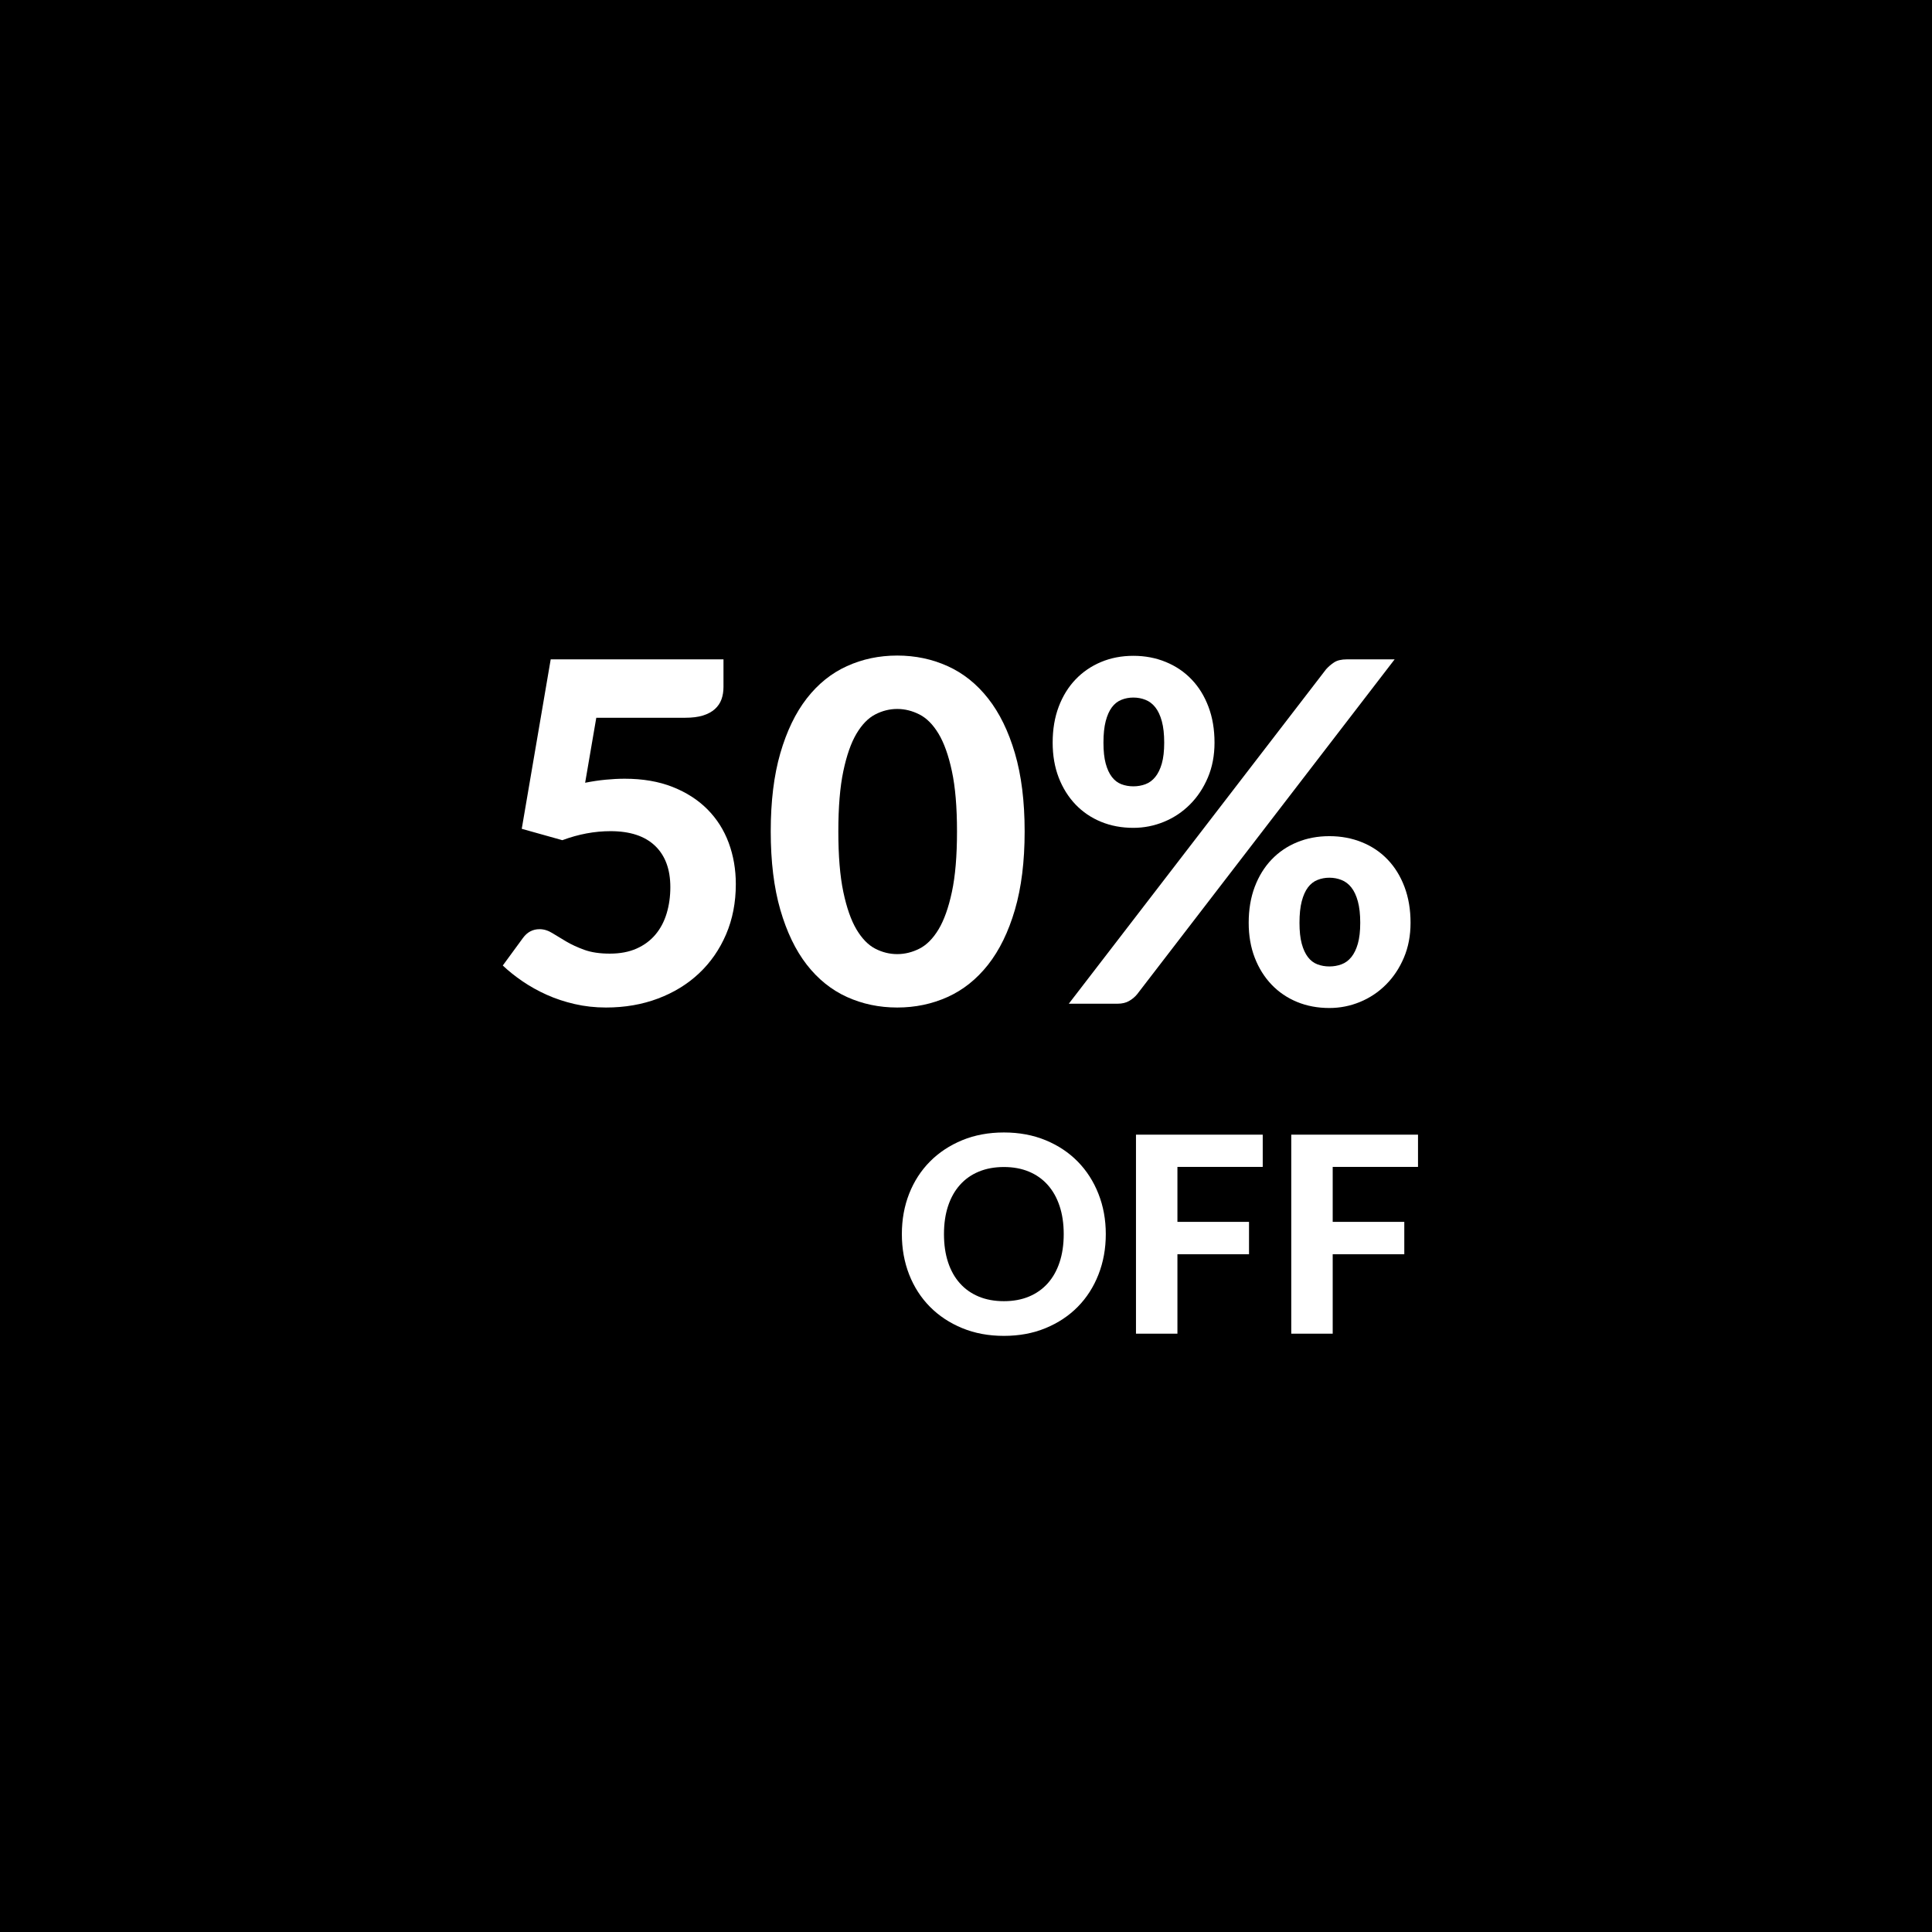 <svg version="1.0" preserveAspectRatio="xMidYMid meet" height="1080" viewBox="0 0 810 810" zoomAndPan="magnify" width="1080" xmlns:xlink="http://www.w3.org/1999/xlink" xmlns="http://www.w3.org/2000/svg"><defs><g></g><clipPath id="c5351c74bd"><path clip-rule="nonzero" d="M 0.559 0.16 L 444.801 0.16 L 444.801 199.84 L 0.559 199.84 Z M 0.559 0.16"></path></clipPath><clipPath id="c3e95e757a"><rect height="200" y="0" width="445" x="0"></rect></clipPath><clipPath id="bf0d1fb690"><rect height="200" y="0" width="445" x="0"></rect></clipPath><clipPath id="e7da5c8f92"><path clip-rule="nonzero" d="M 0.16 0.801 L 223.84 0.801 L 223.84 115.762 L 0.16 115.762 Z M 0.16 0.801"></path></clipPath><clipPath id="b01b0e3a21"><rect height="116" y="0" width="224" x="0"></rect></clipPath><clipPath id="31db921195"><rect height="116" y="0" width="224" x="0"></rect></clipPath></defs><rect fill-opacity="1" height="972" y="-81" fill="#ffffff" width="972" x="-81"></rect><rect fill-opacity="1" height="972" y="-81" fill="#000000" width="972" x="-81"></rect><g transform="matrix(1, 0, 0, 1, 202, 260)"><g clip-path="url(#bf0d1fb690)"><g clip-path="url(#c5351c74bd)"><g transform="matrix(1, 0, 0, 1, 0, 0)"><g clip-path="url(#c3e95e757a)"><g fill-opacity="1" fill="#ffffff"><g transform="translate(1.23, 160.813)"><g><path d="M 42.094 -92.641 C 45.07 -93.234 47.938 -93.66 50.688 -93.922 C 53.445 -94.191 56.117 -94.328 58.703 -94.328 C 66.266 -94.328 72.945 -93.18 78.75 -90.891 C 84.551 -88.598 89.426 -85.461 93.375 -81.484 C 97.32 -77.504 100.289 -72.828 102.281 -67.453 C 104.27 -62.086 105.266 -56.316 105.266 -50.141 C 105.266 -42.453 103.906 -35.438 101.188 -29.094 C 98.469 -22.758 94.703 -17.32 89.891 -12.781 C 85.086 -8.238 79.352 -4.707 72.688 -2.188 C 66.02 0.332 58.738 1.594 50.844 1.594 C 46.27 1.594 41.891 1.109 37.703 0.141 C 33.523 -0.816 29.629 -2.109 26.016 -3.734 C 22.398 -5.359 19.035 -7.227 15.922 -9.344 C 12.805 -11.469 10.02 -13.691 7.562 -16.016 L 16.016 -27.562 C 17.805 -30.02 20.129 -31.25 22.984 -31.25 C 24.773 -31.25 26.531 -30.719 28.25 -29.656 C 29.977 -28.594 31.938 -27.41 34.125 -26.109 C 36.312 -24.816 38.863 -23.641 41.781 -22.578 C 44.707 -21.523 48.258 -21 52.438 -21 C 56.75 -21 60.492 -21.707 63.672 -23.125 C 66.859 -24.551 69.492 -26.508 71.578 -29 C 73.672 -31.488 75.234 -34.441 76.266 -37.859 C 77.297 -41.273 77.812 -44.941 77.812 -48.859 C 77.812 -56.348 75.672 -62.133 71.391 -66.219 C 67.109 -70.301 60.891 -72.344 52.734 -72.344 C 46.035 -72.344 39.301 -71.082 32.531 -68.562 L 15.516 -73.328 L 27.656 -144.375 L 100.094 -144.375 L 100.094 -132.828 C 100.094 -130.91 99.812 -129.172 99.25 -127.609 C 98.688 -126.047 97.758 -124.68 96.469 -123.516 C 95.176 -122.359 93.516 -121.461 91.484 -120.828 C 89.461 -120.203 86.992 -119.891 84.078 -119.891 L 46.766 -119.891 Z M 42.094 -92.641"></path></g></g></g><g fill-opacity="1" fill="#ffffff"><g transform="translate(116.649, 160.813)"><g><path d="M 110.938 -72.234 C 110.938 -59.629 109.578 -48.68 106.859 -39.391 C 104.141 -30.109 100.391 -22.43 95.609 -16.359 C 90.836 -10.297 85.188 -5.785 78.656 -2.828 C 72.125 0.117 65.078 1.594 57.516 1.594 C 49.953 1.594 42.922 0.117 36.422 -2.828 C 29.922 -5.785 24.312 -10.297 19.594 -16.359 C 14.883 -22.43 11.188 -30.109 8.5 -39.391 C 5.82 -48.68 4.484 -59.629 4.484 -72.234 C 4.484 -84.836 5.82 -95.766 8.5 -105.016 C 11.188 -114.273 14.883 -121.938 19.594 -128 C 24.312 -134.07 29.922 -138.582 36.422 -141.531 C 42.922 -144.488 49.953 -145.969 57.516 -145.969 C 65.078 -145.969 72.125 -144.488 78.656 -141.531 C 85.188 -138.582 90.836 -134.07 95.609 -128 C 100.391 -121.938 104.141 -114.273 106.859 -105.016 C 109.578 -95.766 110.938 -84.836 110.938 -72.234 Z M 82.578 -72.234 C 82.578 -82.453 81.863 -90.875 80.438 -97.5 C 79.02 -104.133 77.148 -109.375 74.828 -113.219 C 72.504 -117.07 69.832 -119.758 66.812 -121.281 C 63.789 -122.812 60.691 -123.578 57.516 -123.578 C 54.328 -123.578 51.254 -122.812 48.297 -121.281 C 45.348 -119.758 42.727 -117.07 40.438 -113.219 C 38.156 -109.375 36.316 -104.133 34.922 -97.5 C 33.523 -90.875 32.828 -82.453 32.828 -72.234 C 32.828 -61.953 33.523 -53.492 34.922 -46.859 C 36.316 -40.234 38.156 -34.992 40.438 -31.141 C 42.727 -27.297 45.348 -24.609 48.297 -23.078 C 51.254 -21.555 54.328 -20.797 57.516 -20.797 C 60.691 -20.797 63.789 -21.555 66.812 -23.078 C 69.832 -24.609 72.504 -27.297 74.828 -31.141 C 77.148 -34.992 79.02 -40.234 80.438 -46.859 C 81.863 -53.492 82.578 -61.953 82.578 -72.234 Z M 82.578 -72.234"></path></g></g></g><g fill-opacity="1" fill="#ffffff"><g transform="translate(232.068, 160.813)"><g><path d="M 75.125 -109.453 C 75.125 -104.078 74.191 -99.195 72.328 -94.812 C 70.473 -90.438 67.969 -86.672 64.812 -83.516 C 61.664 -80.367 58.035 -77.953 53.922 -76.266 C 49.816 -74.578 45.539 -73.734 41.094 -73.734 C 36.188 -73.734 31.676 -74.578 27.562 -76.266 C 23.445 -77.953 19.879 -80.367 16.859 -83.516 C 13.848 -86.672 11.492 -90.438 9.797 -94.812 C 8.109 -99.195 7.266 -104.078 7.266 -109.453 C 7.266 -115.023 8.109 -120.047 9.797 -124.516 C 11.492 -128.992 13.848 -132.805 16.859 -135.953 C 19.879 -139.109 23.445 -141.547 27.562 -143.266 C 31.676 -144.992 36.188 -145.859 41.094 -145.859 C 46 -145.859 50.539 -144.992 54.719 -143.266 C 58.906 -141.547 62.504 -139.109 65.516 -135.953 C 68.535 -132.805 70.891 -128.992 72.578 -124.516 C 74.273 -120.047 75.125 -115.023 75.125 -109.453 Z M 54.031 -109.453 C 54.031 -113.035 53.695 -116.035 53.031 -118.453 C 52.363 -120.879 51.453 -122.82 50.297 -124.281 C 49.141 -125.738 47.766 -126.781 46.172 -127.406 C 44.578 -128.039 42.883 -128.359 41.094 -128.359 C 39.301 -128.359 37.625 -128.039 36.062 -127.406 C 34.508 -126.781 33.188 -125.738 32.094 -124.281 C 31 -122.82 30.133 -120.879 29.5 -118.453 C 28.875 -116.035 28.562 -113.035 28.562 -109.453 C 28.562 -105.93 28.875 -103.008 29.5 -100.688 C 30.133 -98.375 31 -96.504 32.094 -95.078 C 33.188 -93.648 34.508 -92.633 36.062 -92.031 C 37.625 -91.438 39.301 -91.141 41.094 -91.141 C 42.883 -91.141 44.578 -91.438 46.172 -92.031 C 47.766 -92.633 49.141 -93.648 50.297 -95.078 C 51.453 -96.504 52.363 -98.375 53.031 -100.688 C 53.695 -103.008 54.031 -105.93 54.031 -109.453 Z M 121.891 -140.203 C 122.816 -141.254 123.926 -142.211 125.219 -143.078 C 126.508 -143.941 128.316 -144.375 130.641 -144.375 L 150.641 -144.375 L 42.688 -3.984 C 41.758 -2.848 40.629 -1.898 39.297 -1.141 C 37.973 -0.379 36.348 0 34.422 0 L 14.031 0 Z M 157.312 -33.922 C 157.312 -28.555 156.379 -23.68 154.516 -19.297 C 152.66 -14.922 150.156 -11.156 147 -8 C 143.852 -4.852 140.223 -2.43 136.109 -0.734 C 132.004 0.953 127.727 1.797 123.281 1.797 C 118.375 1.797 113.863 0.953 109.75 -0.734 C 105.633 -2.43 102.066 -4.852 99.047 -8 C 96.035 -11.156 93.68 -14.922 91.984 -19.297 C 90.297 -23.68 89.453 -28.555 89.453 -33.922 C 89.453 -39.492 90.297 -44.52 91.984 -49 C 93.68 -53.477 96.035 -57.289 99.047 -60.438 C 102.066 -63.594 105.633 -66.016 109.75 -67.703 C 113.863 -69.398 118.375 -70.25 123.281 -70.25 C 128.188 -70.25 132.727 -69.398 136.906 -67.703 C 141.094 -66.016 144.691 -63.594 147.703 -60.438 C 150.723 -57.289 153.078 -53.477 154.766 -49 C 156.461 -44.52 157.312 -39.492 157.312 -33.922 Z M 136.219 -33.922 C 136.219 -37.504 135.883 -40.504 135.219 -42.922 C 134.551 -45.348 133.641 -47.289 132.484 -48.75 C 131.328 -50.207 129.953 -51.25 128.359 -51.875 C 126.766 -52.508 125.07 -52.828 123.281 -52.828 C 121.488 -52.828 119.812 -52.508 118.25 -51.875 C 116.695 -51.25 115.375 -50.207 114.281 -48.75 C 113.188 -47.289 112.32 -45.348 111.688 -42.922 C 111.062 -40.504 110.75 -37.504 110.75 -33.922 C 110.75 -30.41 111.062 -27.492 111.688 -25.172 C 112.32 -22.848 113.188 -20.973 114.281 -19.547 C 115.375 -18.117 116.695 -17.109 118.25 -16.516 C 119.812 -15.922 121.488 -15.625 123.281 -15.625 C 125.07 -15.625 126.766 -15.922 128.359 -16.516 C 129.953 -17.109 131.328 -18.117 132.484 -19.547 C 133.641 -20.973 134.551 -22.848 135.219 -25.172 C 135.883 -27.492 136.219 -30.41 136.219 -33.922 Z M 136.219 -33.922"></path></g></g></g><g fill-opacity="1" fill="#ffffff"><g transform="translate(396.644, 160.813)"><g></g></g></g></g></g></g></g></g><g transform="matrix(1, 0, 0, 1, 374, 466)"><g clip-path="url(#31db921195)"><g clip-path="url(#e7da5c8f92)"><g transform="matrix(1, 0, 0, 1, 0, 0)"><g clip-path="url(#b01b0e3a21)"><g fill-opacity="1" fill="#ffffff"><g transform="translate(0.25, 93.15)"><g><path d="M 89.359 -41.75 C 89.359 -35.656 88.332 -30 86.281 -24.781 C 84.238 -19.57 81.348 -15.066 77.609 -11.266 C 73.867 -7.473 69.375 -4.492 64.125 -2.328 C 58.875 -0.16 53.047 0.922 46.641 0.922 C 40.234 0.922 34.406 -0.16 29.156 -2.328 C 23.906 -4.492 19.398 -7.473 15.641 -11.266 C 11.879 -15.066 8.973 -19.57 6.922 -24.781 C 4.879 -30 3.859 -35.656 3.859 -41.75 C 3.859 -47.844 4.879 -53.488 6.922 -58.688 C 8.973 -63.883 11.879 -68.379 15.641 -72.172 C 19.398 -75.961 23.906 -78.941 29.156 -81.109 C 34.406 -83.273 40.234 -84.359 46.641 -84.359 C 53.047 -84.359 58.875 -83.273 64.125 -81.109 C 69.375 -78.941 73.867 -75.953 77.609 -72.141 C 81.348 -68.328 84.238 -63.82 86.281 -58.625 C 88.332 -53.438 89.359 -47.812 89.359 -41.75 Z M 71.719 -41.75 C 71.719 -46.125 71.141 -50.047 69.984 -53.516 C 68.836 -56.984 67.18 -59.93 65.016 -62.359 C 62.848 -64.797 60.219 -66.656 57.125 -67.938 C 54.039 -69.227 50.547 -69.875 46.641 -69.875 C 42.723 -69.875 39.211 -69.227 36.109 -67.938 C 33.004 -66.656 30.367 -64.797 28.203 -62.359 C 26.035 -59.93 24.379 -56.984 23.234 -53.516 C 22.086 -50.047 21.516 -46.125 21.516 -41.75 C 21.516 -37.344 22.086 -33.406 23.234 -29.938 C 24.379 -26.469 26.035 -23.523 28.203 -21.109 C 30.367 -18.691 33.004 -16.836 36.109 -15.547 C 39.211 -14.266 42.723 -13.625 46.641 -13.625 C 50.547 -13.625 54.039 -14.266 57.125 -15.547 C 60.219 -16.836 62.848 -18.691 65.016 -21.109 C 67.18 -23.523 68.836 -26.469 69.984 -29.938 C 71.141 -33.406 71.719 -37.344 71.719 -41.75 Z M 71.719 -41.75"></path></g></g></g><g fill-opacity="1" fill="#ffffff"><g transform="translate(93.531, 93.15)"><g><path d="M 26.109 -69.922 L 26.109 -46.875 L 56.125 -46.875 L 56.125 -33.297 L 26.109 -33.297 L 26.109 0 L 8.734 0 L 8.734 -83.438 L 61.875 -83.438 L 61.875 -69.922 Z M 26.109 -69.922"></path></g></g></g><g fill-opacity="1" fill="#ffffff"><g transform="translate(158.632, 93.15)"><g><path d="M 26.109 -69.922 L 26.109 -46.875 L 56.125 -46.875 L 56.125 -33.297 L 26.109 -33.297 L 26.109 0 L 8.734 0 L 8.734 -83.438 L 61.875 -83.438 L 61.875 -69.922 Z M 26.109 -69.922"></path></g></g></g></g></g></g></g></g></svg>